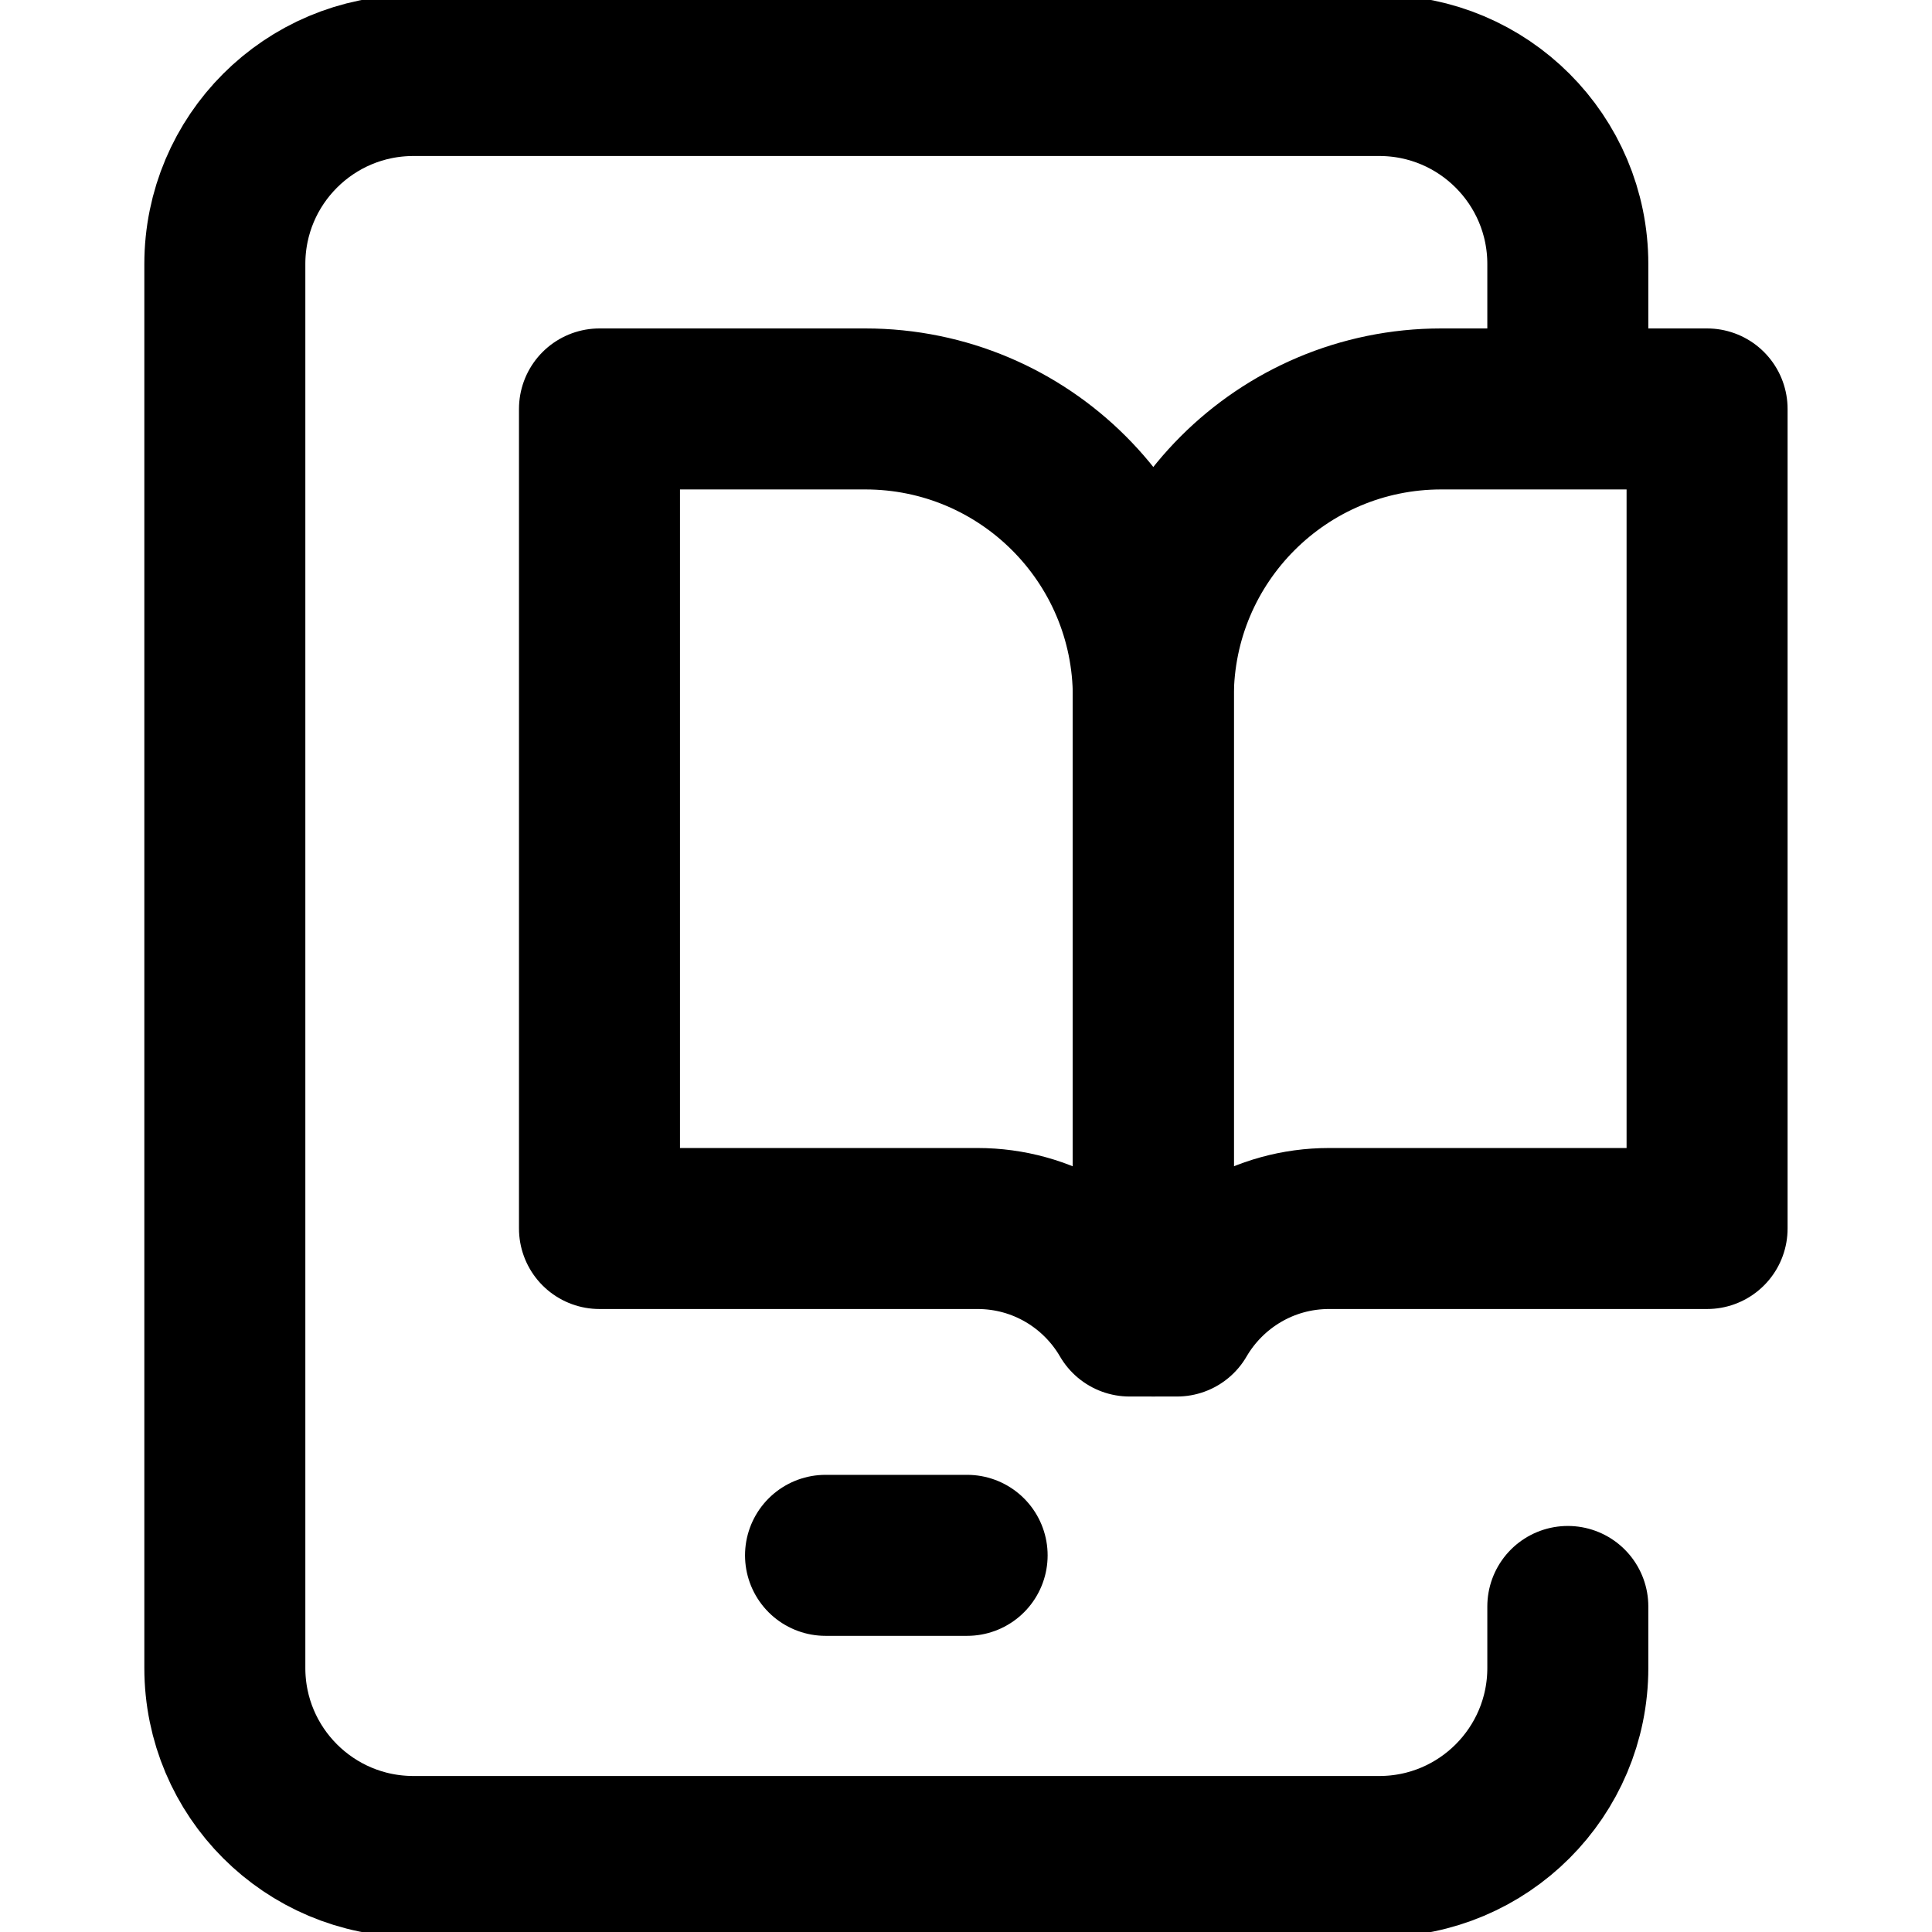 <svg width="24" height="24" viewBox="0 0 24 24" fill="none" xmlns="http://www.w3.org/2000/svg">
<g clip-path="url(#clip0_7_412)">
<path d="M10.255 19.321H12.014" stroke="black" stroke-width="2" stroke-miterlimit="10" stroke-linecap="round" stroke-linejoin="round"/>
<path d="M10.749 5.08H7.447V15.261H12.143C12.95 15.261 13.654 15.698 14.032 16.348H14.327V8.657C14.327 6.681 12.725 5.08 10.749 5.08Z" stroke="black" stroke-width="2" stroke-miterlimit="10" stroke-linecap="round" stroke-linejoin="round"/>
<path d="M21.206 5.08H17.904C15.928 5.08 14.327 6.681 14.327 8.657V16.348H14.621C15 15.698 15.704 15.261 16.51 15.261H21.206V5.08Z" stroke="black" stroke-width="2" stroke-miterlimit="10" stroke-linecap="round" stroke-linejoin="round"/>
<path d="M19.476 4.792V3.28C19.476 1.986 18.427 0.938 17.134 0.938H5.136C3.842 0.938 2.793 1.986 2.793 3.28V20.72C2.793 22.014 3.842 23.062 5.136 23.062H17.134C18.427 23.062 19.476 22.014 19.476 20.72V19.956" stroke="black" stroke-width="2" stroke-miterlimit="10" stroke-linecap="round" stroke-linejoin="round"/>
</g>
<defs>
<clipPath id="clip0_7_412">
<rect width="24" height="24" fill="white"/>
</clipPath>
</defs>
</svg>
